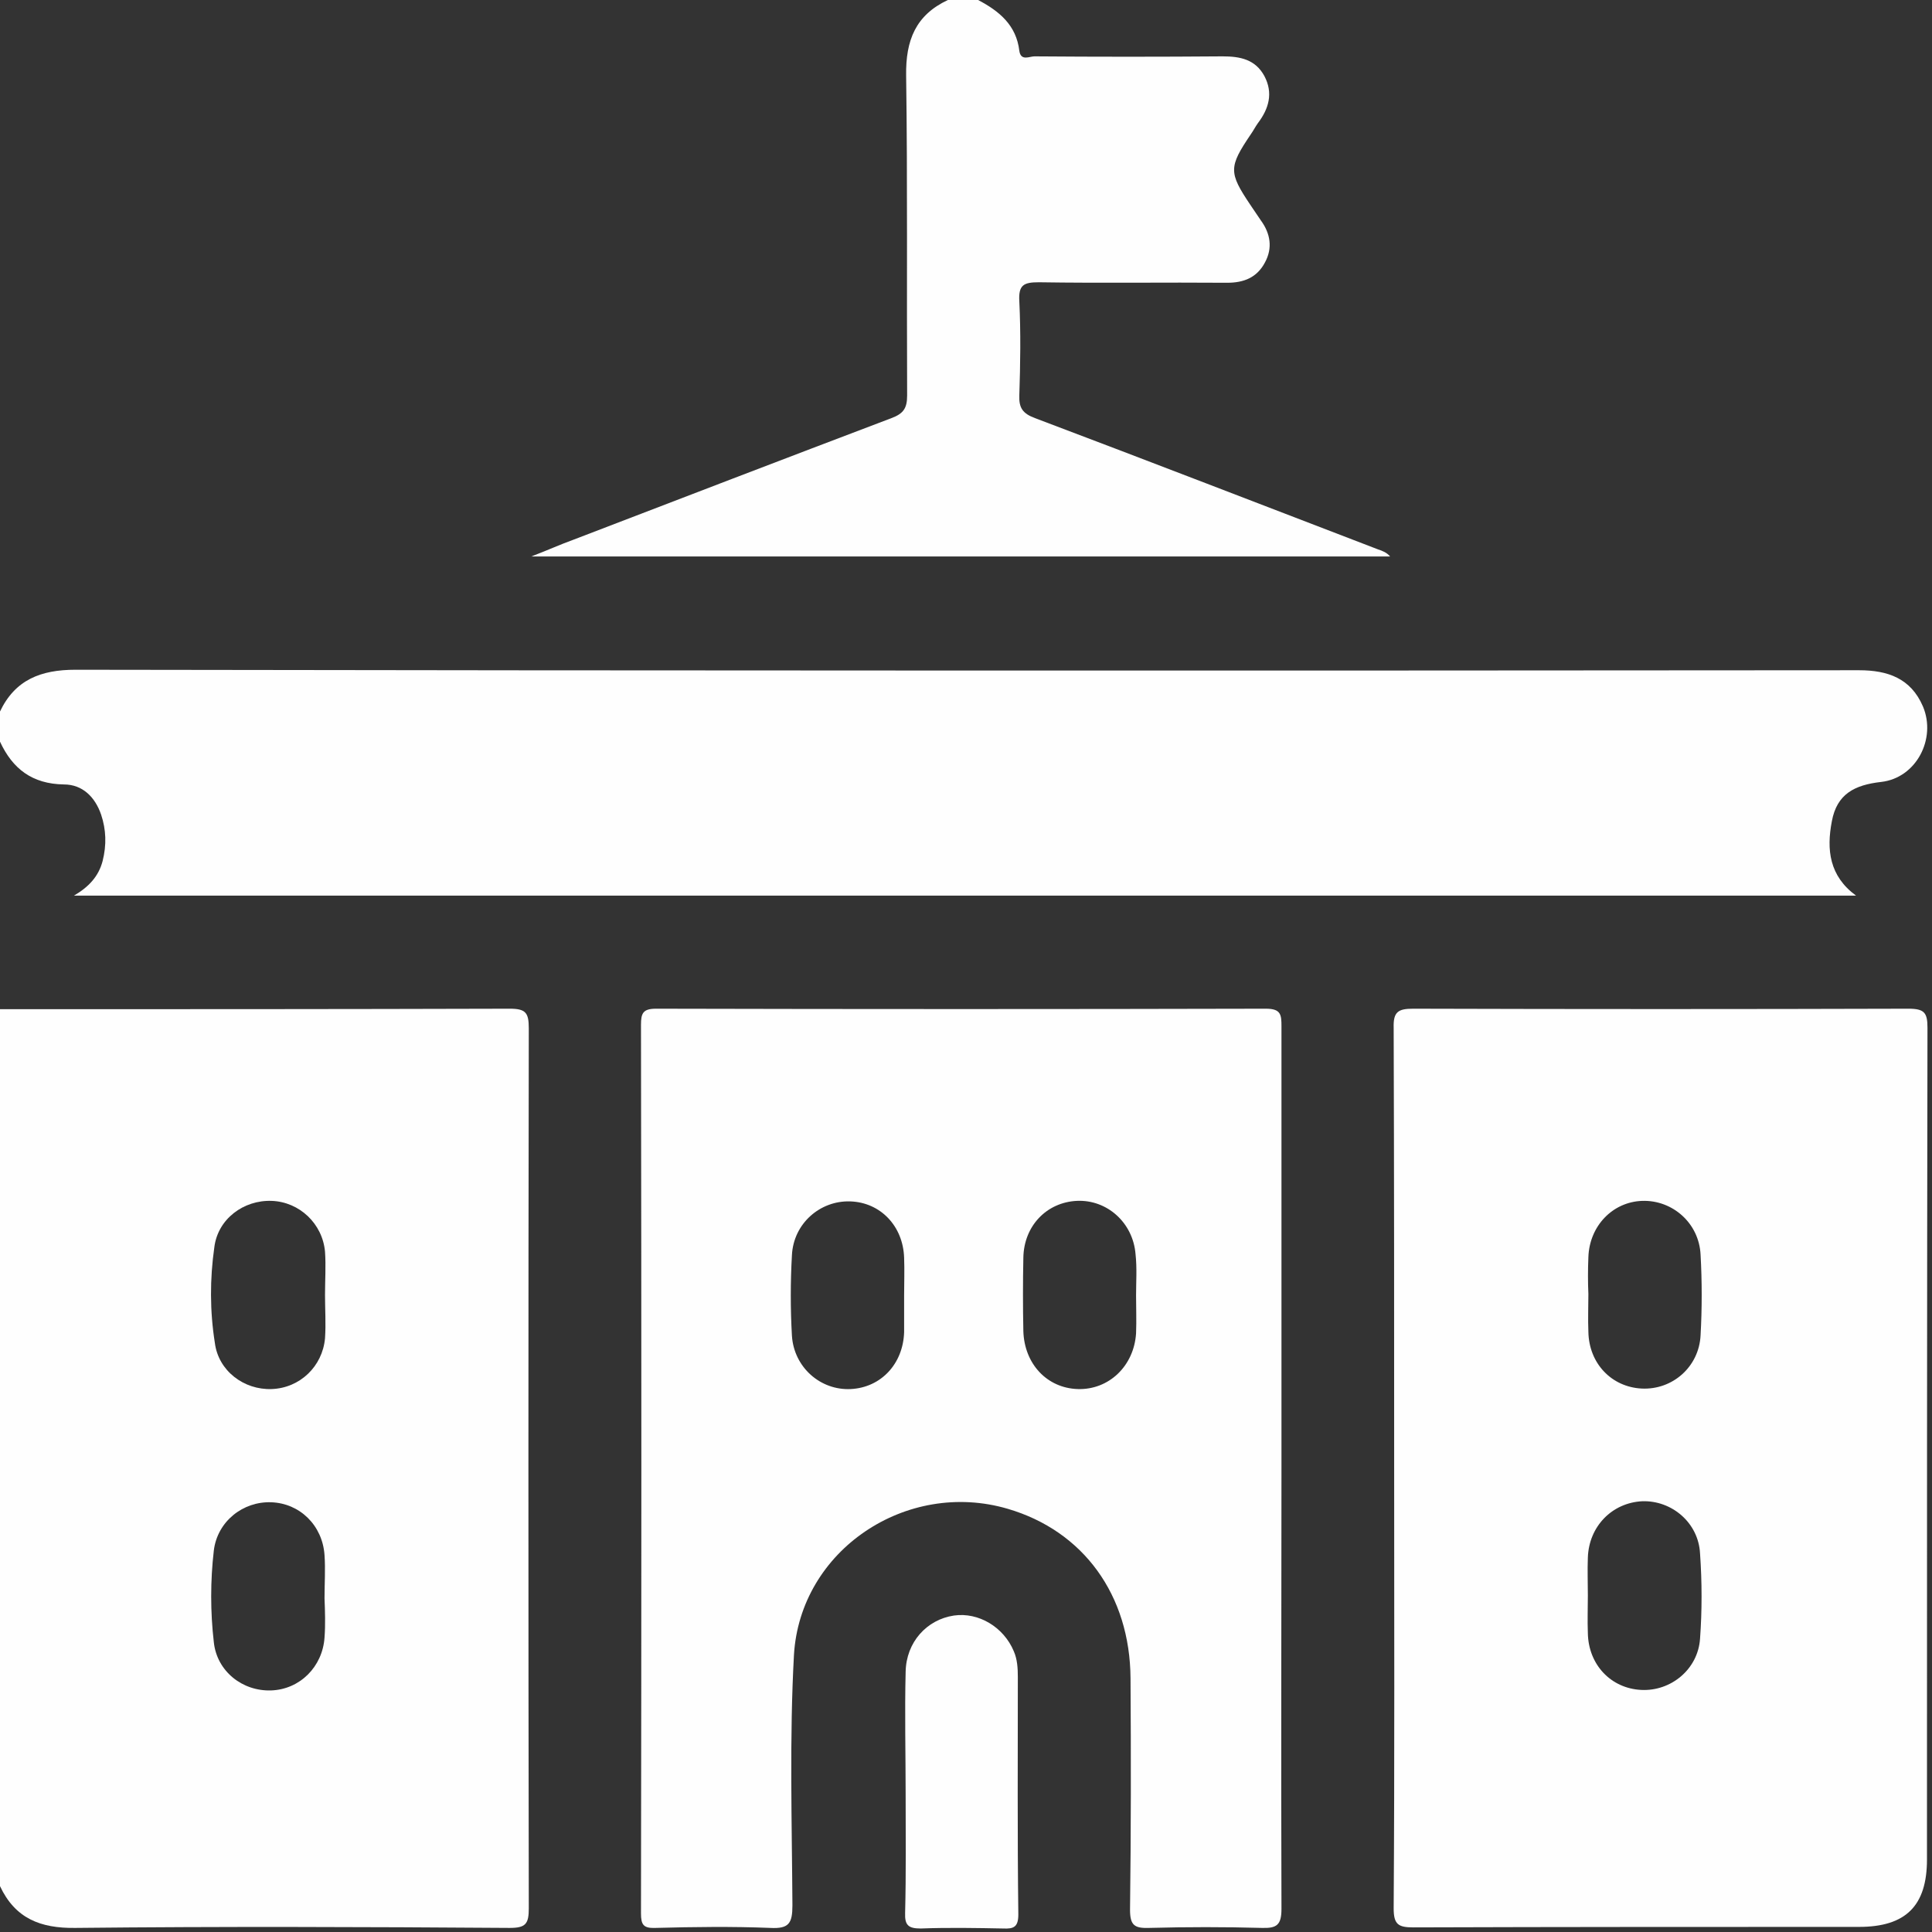 <svg width="70" height="70" viewBox="0 0 70 70" fill="none" xmlns="http://www.w3.org/2000/svg">
<rect x="0" y="0" width="70" height="70" fill="#333333" stroke="none"/>
<g clip-path="url(#clip0_799_22241)">
<path d="M19.159 37.258C19.159 36.693 19.049 36.547 18.466 36.547C12.305 36.565 6.161 36.565 0 36.565C0 47.156 0 57.747 0 68.338C0.547 69.505 1.458 69.87 2.734 69.852C7.984 69.797 13.234 69.815 18.466 69.852C19.049 69.852 19.159 69.706 19.159 69.141C19.141 58.513 19.141 47.885 19.159 37.258ZM7.766 45.188C7.893 44.167 8.823 43.474 9.844 43.51C10.846 43.547 11.685 44.331 11.776 45.352C11.812 45.862 11.776 46.391 11.776 46.919C11.776 47.448 11.812 47.958 11.776 48.487C11.685 49.508 10.865 50.292 9.844 50.328C8.841 50.365 7.911 49.672 7.784 48.651C7.602 47.503 7.602 46.336 7.766 45.188ZM11.758 59.333C11.685 60.391 10.865 61.211 9.826 61.247C8.786 61.284 7.857 60.555 7.747 59.497C7.62 58.404 7.62 57.273 7.747 56.18C7.875 55.122 8.805 54.393 9.826 54.43C10.865 54.466 11.685 55.268 11.758 56.344C11.794 56.854 11.758 57.383 11.758 57.911C11.776 58.367 11.794 58.859 11.758 59.333Z" fill="#FEFEFE"/>
<path d="M2.315 28.422C2.99 28.422 3.445 28.878 3.664 29.516C3.846 30.062 3.865 30.609 3.719 31.193C3.573 31.758 3.208 32.141 2.68 32.45C24.245 32.45 45.719 32.45 67.247 32.45C66.281 31.74 66.172 30.792 66.372 29.753C66.555 28.768 67.193 28.44 68.159 28.331C69.435 28.185 70.164 26.763 69.672 25.596C69.234 24.576 68.396 24.284 67.357 24.284C45.81 24.302 24.281 24.302 2.734 24.266C1.477 24.266 0.547 24.63 0 25.779C0 26.143 0 26.508 0 26.872C0.456 27.857 1.167 28.404 2.315 28.422Z" fill="#FEFEFE"/>
<path d="M49.93 19.906C45.792 18.32 41.654 16.716 37.497 15.148C37.06 14.984 36.914 14.784 36.932 14.328C36.969 13.198 36.987 12.05 36.932 10.919C36.896 10.318 37.096 10.227 37.643 10.227C39.922 10.263 42.182 10.227 44.461 10.245C45.062 10.245 45.536 10.062 45.828 9.516C46.12 8.987 46.029 8.458 45.682 7.984C45.555 7.802 45.427 7.602 45.3 7.419C44.516 6.253 44.516 6.052 45.318 4.867C45.409 4.74 45.482 4.594 45.573 4.466C45.974 3.938 46.138 3.372 45.81 2.753C45.482 2.151 44.935 2.042 44.297 2.042C42.018 2.06 39.758 2.06 37.479 2.042C37.297 2.042 36.987 2.224 36.932 1.841C36.823 0.911 36.203 0.401 35.438 0C35.073 0 34.708 0 34.344 0C33.177 0.547 32.812 1.458 32.831 2.734C32.885 6.599 32.849 10.463 32.867 14.328C32.867 14.784 32.74 14.984 32.302 15.148C28.456 16.607 24.609 18.083 20.763 19.56C20.307 19.724 19.87 19.924 19.25 20.162C29.768 20.162 40.068 20.162 50.367 20.162C50.24 20.016 50.094 19.961 49.93 19.906Z" fill="#FEFEFE"/>
<path d="M69.143 36.547C63.164 36.565 57.185 36.565 51.206 36.547C50.659 36.547 50.477 36.656 50.495 37.24C50.513 42.562 50.513 47.885 50.513 53.19C50.513 58.513 50.531 63.836 50.495 69.141C50.495 69.724 50.659 69.833 51.206 69.833C56.583 69.815 61.979 69.815 67.357 69.815C69.052 69.815 69.818 69.049 69.818 67.372C69.818 57.328 69.818 47.284 69.836 37.24C69.836 36.693 69.727 36.547 69.143 36.547ZM57.55 45.552C57.586 44.422 58.425 43.547 59.5 43.51C60.594 43.474 61.56 44.312 61.615 45.461C61.669 46.427 61.669 47.411 61.615 48.378C61.56 49.526 60.594 50.365 59.482 50.31C58.388 50.255 57.568 49.398 57.55 48.25C57.531 47.794 57.55 47.339 57.55 46.883C57.531 46.464 57.531 46.008 57.55 45.552ZM61.596 59.37C61.523 60.482 60.539 61.284 59.464 61.229C58.37 61.175 57.55 60.318 57.531 59.169C57.513 58.714 57.531 58.258 57.531 57.802C57.531 57.346 57.513 56.891 57.531 56.435C57.568 55.305 58.406 54.448 59.5 54.393C60.576 54.357 61.542 55.177 61.596 56.289C61.669 57.328 61.669 58.367 61.596 59.37Z" fill="#FEFEFE"/>
<path d="M46.43 53.208C46.43 47.867 46.43 42.526 46.43 37.185C46.43 36.766 46.412 36.547 45.865 36.547C38.5 36.565 31.136 36.565 23.771 36.547C23.297 36.547 23.224 36.711 23.224 37.13C23.242 47.867 23.242 58.586 23.224 69.323C23.224 69.742 23.315 69.87 23.753 69.852C25.138 69.815 26.524 69.797 27.909 69.852C28.584 69.888 28.711 69.688 28.711 69.031C28.693 66.005 28.602 62.979 28.766 59.971C28.985 56.161 32.849 53.591 36.513 54.667C39.248 55.469 40.943 57.784 40.961 60.81C40.979 63.599 40.979 66.406 40.943 69.195C40.943 69.76 41.107 69.87 41.636 69.852C43.003 69.815 44.37 69.815 45.719 69.852C46.266 69.87 46.43 69.742 46.43 69.159C46.412 63.836 46.43 58.531 46.43 53.208ZM32.758 48.268C32.721 49.417 31.919 50.273 30.826 50.328C29.732 50.383 28.766 49.544 28.693 48.396C28.638 47.43 28.638 46.445 28.693 45.479C28.748 44.331 29.714 43.492 30.808 43.529C31.901 43.565 32.721 44.422 32.758 45.57C32.776 46.026 32.758 46.482 32.758 46.938C32.758 47.393 32.758 47.812 32.758 48.268ZM41.162 46.938C41.162 47.393 41.18 47.849 41.162 48.305C41.089 49.49 40.177 50.365 39.047 50.328C37.935 50.292 37.115 49.417 37.078 48.232C37.06 47.339 37.06 46.464 37.078 45.57C37.096 44.422 37.917 43.565 39.011 43.51C40.104 43.456 41.052 44.294 41.143 45.443C41.198 45.935 41.162 46.445 41.162 46.938Z" fill="#FEFEFE"/>
<path d="M36.878 60.758C36.878 60.448 36.86 60.12 36.732 59.828C36.367 58.953 35.456 58.406 34.563 58.534C33.578 58.68 32.831 59.5 32.813 60.576C32.776 62.052 32.813 63.529 32.813 65.005C32.813 66.445 32.831 67.867 32.794 69.308C32.776 69.763 32.922 69.873 33.36 69.873C34.362 69.836 35.365 69.854 36.349 69.873C36.732 69.891 36.896 69.818 36.896 69.362C36.86 66.482 36.878 63.62 36.878 60.758Z" fill="#FEFEFE"/>
</g>
<defs>
<clipPath id="clip0_799_22241">
<rect width="70" height="70" fill="white"/>
</clipPath>
</defs>
</svg>
